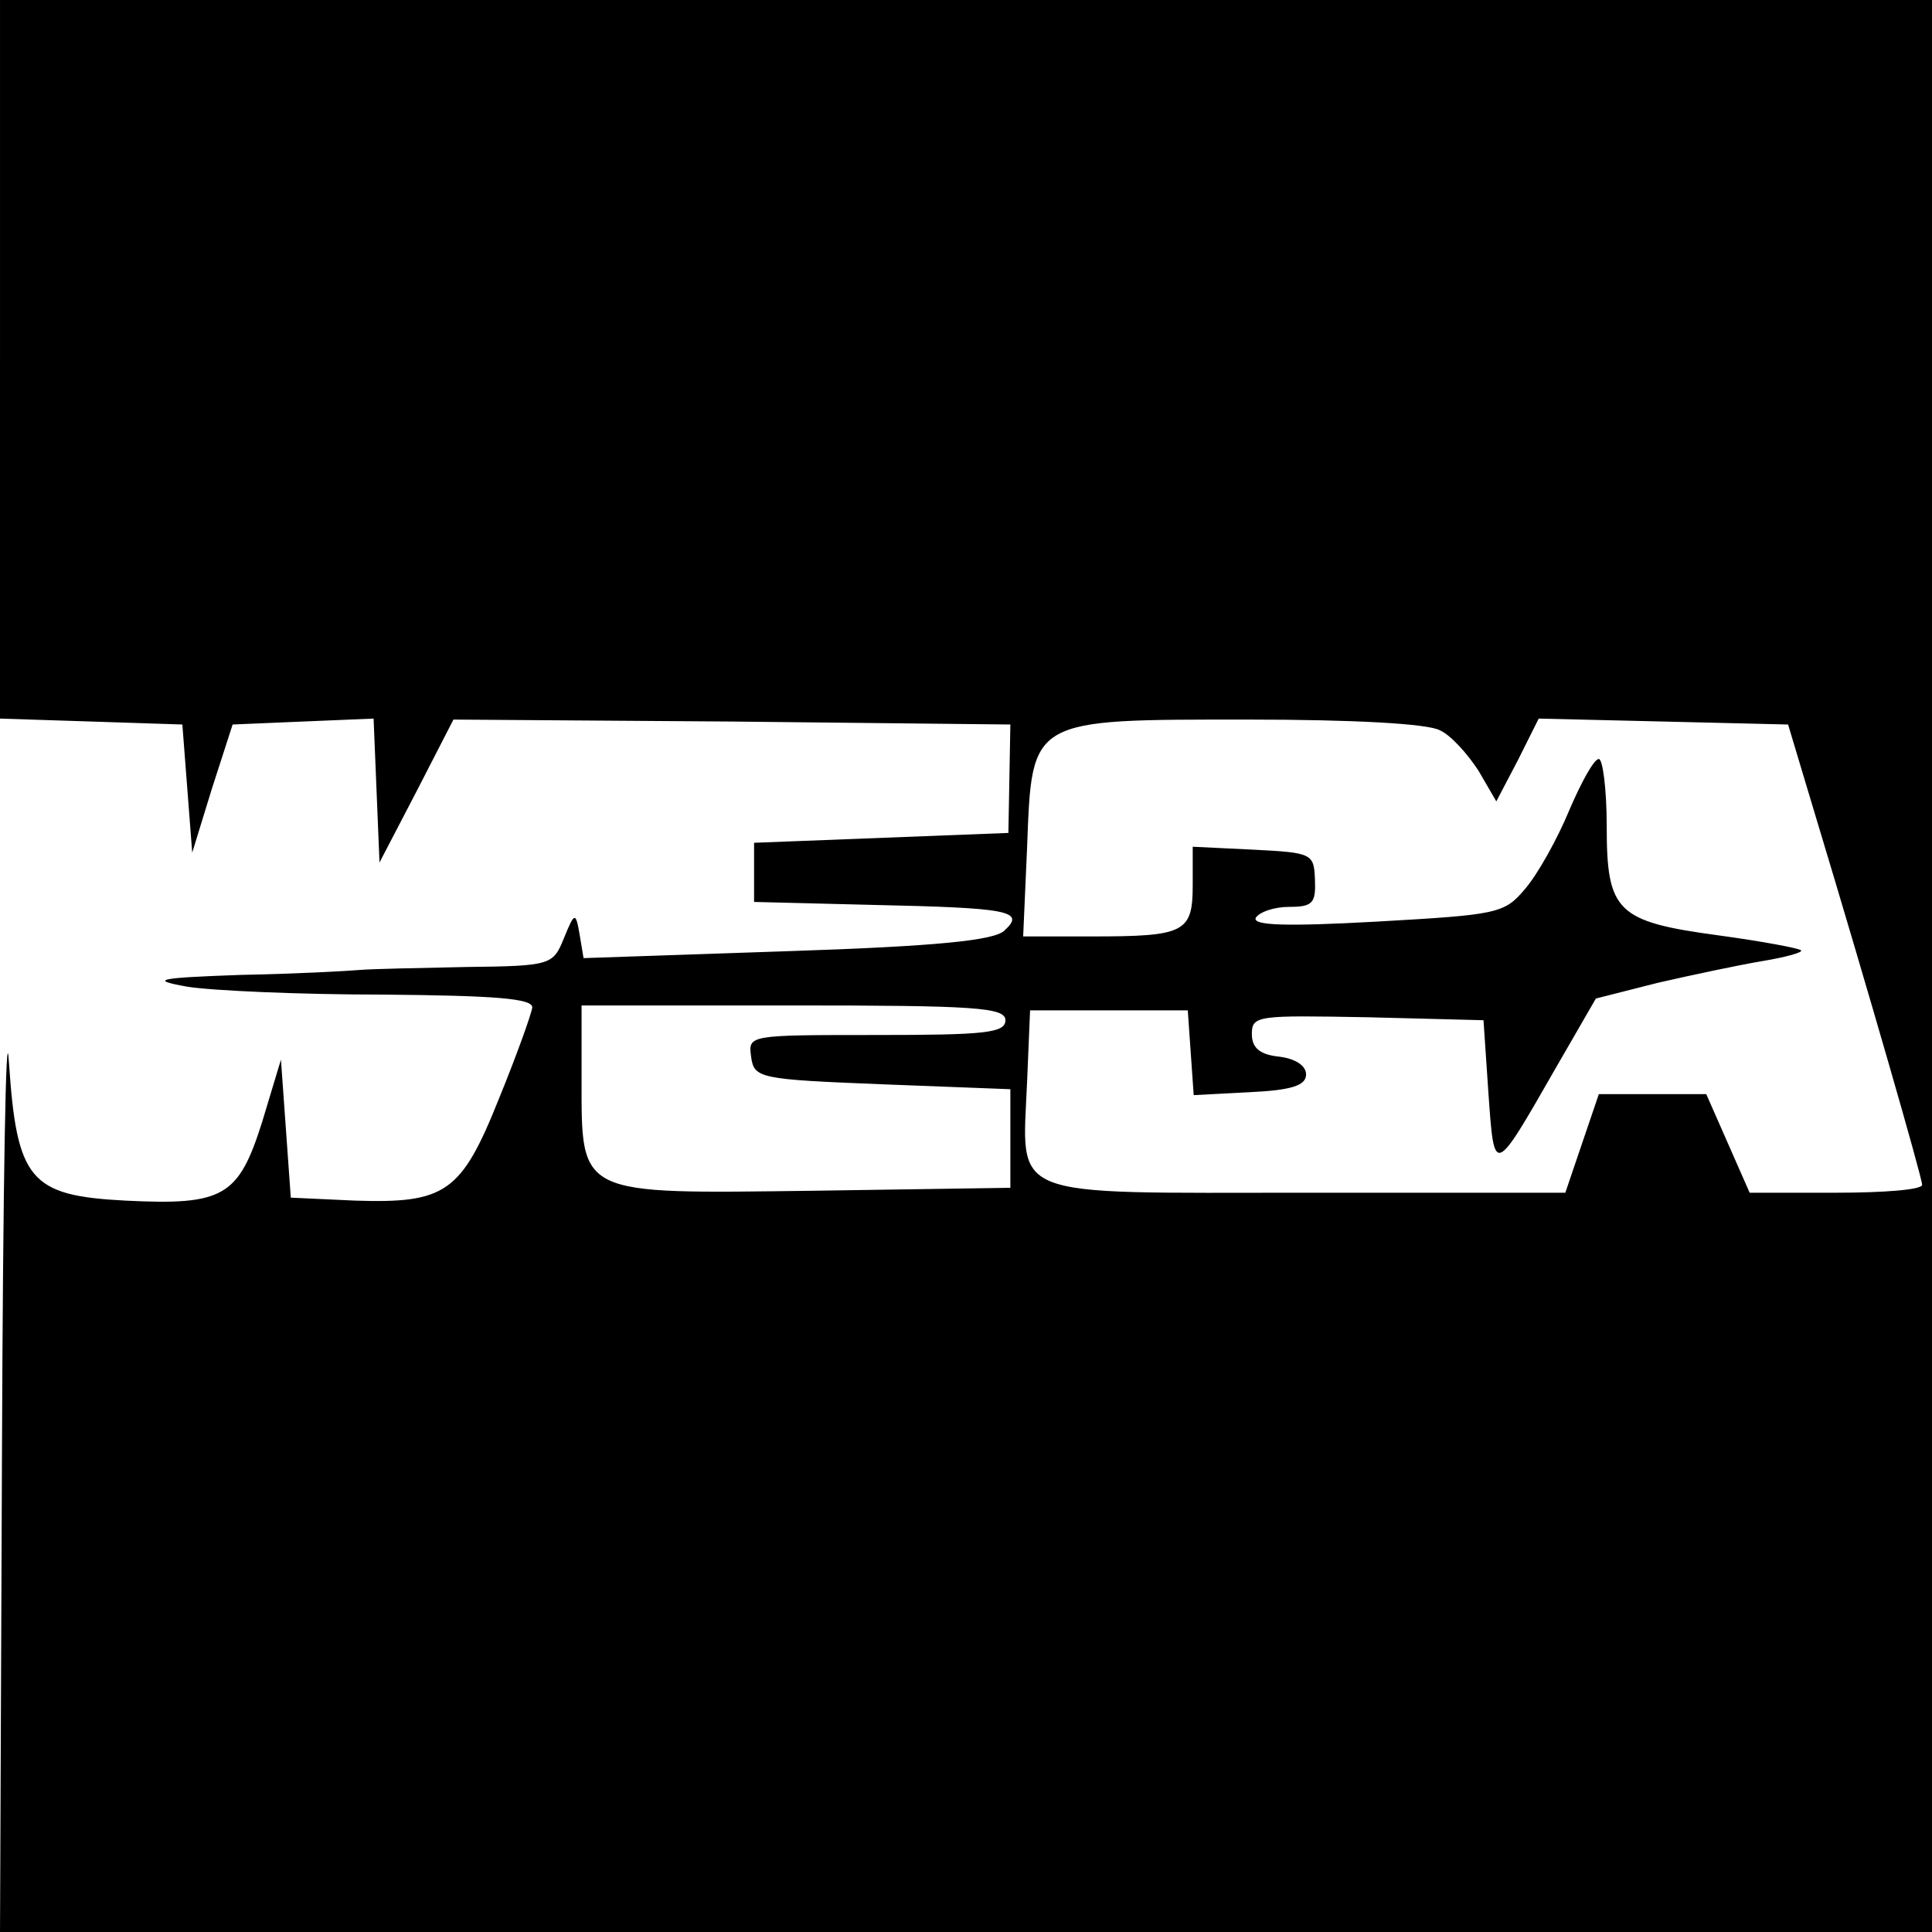<?xml version="1.0" standalone="no"?>
<!DOCTYPE svg PUBLIC "-//W3C//DTD SVG 20010904//EN"
 "http://www.w3.org/TR/2001/REC-SVG-20010904/DTD/svg10.dtd">
<svg version="1.0" xmlns="http://www.w3.org/2000/svg"
 width="196pt" height="196pt" viewBox="0 0 196 196"
 preserveAspectRatio="xMidYMid meet">
<g transform="translate(0,196) scale(0.1,-0.1)"
fill="#000000" stroke="none">
<path d="M0 1595 l0 -364 93 -3 92 -3 5 -65 5 -65 20 65 21 65 71 3 72 3 3
-73 3 -73 38 73 37 72 283 -2 282 -3 -1 -55 -1 -55 -129 -5 -129 -5 0 -30 0
-30 120 -3 c138 -3 156 -6 134 -26 -10 -10 -68 -16 -221 -21 l-206 -7 -4 24
c-4 23 -5 23 -16 -4 -11 -27 -13 -28 -99 -29 -49 -1 -97 -2 -108 -3 -11 -1
-65 -4 -120 -5 -86 -3 -94 -5 -55 -12 25 -4 114 -8 198 -8 115 -1 152 -4 152
-13 -1 -7 -16 -49 -34 -93 -38 -95 -54 -106 -146 -103 l-65 3 -5 70 -5 70 -19
-63 c-24 -76 -39 -85 -139 -80 -97 5 -110 21 -118 141 -3 50 -6 -127 -7 -395
l-2 -488 980 0 980 0 0 980 0 980 -980 0 -980 0 0 -365z m1461 -376 c11 -5 28
-24 39 -41 l18 -31 22 42 21 42 127 -3 126 -3 27 -90 c55 -182 109 -370 109
-377 0 -5 -39 -8 -87 -8 l-88 0 -22 50 -22 50 -55 0 -54 0 -17 -50 -17 -50
-263 0 c-307 0 -288 -8 -283 113 l3 72 80 0 80 0 3 -43 3 -43 57 3 c43 2 57 7
57 18 0 9 -11 16 -27 18 -20 2 -28 9 -28 23 0 19 6 19 118 17 l117 -3 5 -74
c6 -84 5 -85 68 25 l41 71 63 16 c35 8 82 18 106 22 24 4 42 9 39 11 -2 2 -39
9 -83 15 -104 14 -114 24 -114 111 0 37 -4 68 -8 68 -5 0 -18 -24 -30 -52 -12
-29 -32 -65 -45 -80 -21 -25 -28 -26 -151 -33 -91 -5 -126 -4 -122 4 4 6 19
11 34 11 24 0 27 4 26 28 -1 26 -3 27 -62 30 l-62 3 0 -39 c0 -48 -8 -52 -102
-52 l-70 0 4 91 c5 131 2 129 225 129 104 0 182 -4 194 -11z m-441 -294 c0
-13 -21 -15 -131 -15 -130 0 -130 0 -127 -22 3 -22 8 -23 133 -28 l130 -5 0
-50 0 -50 -200 -3 c-240 -3 -235 -6 -235 114 l0 74 215 0 c184 0 215 -2 215
-15z"/>
</g>
</svg>
